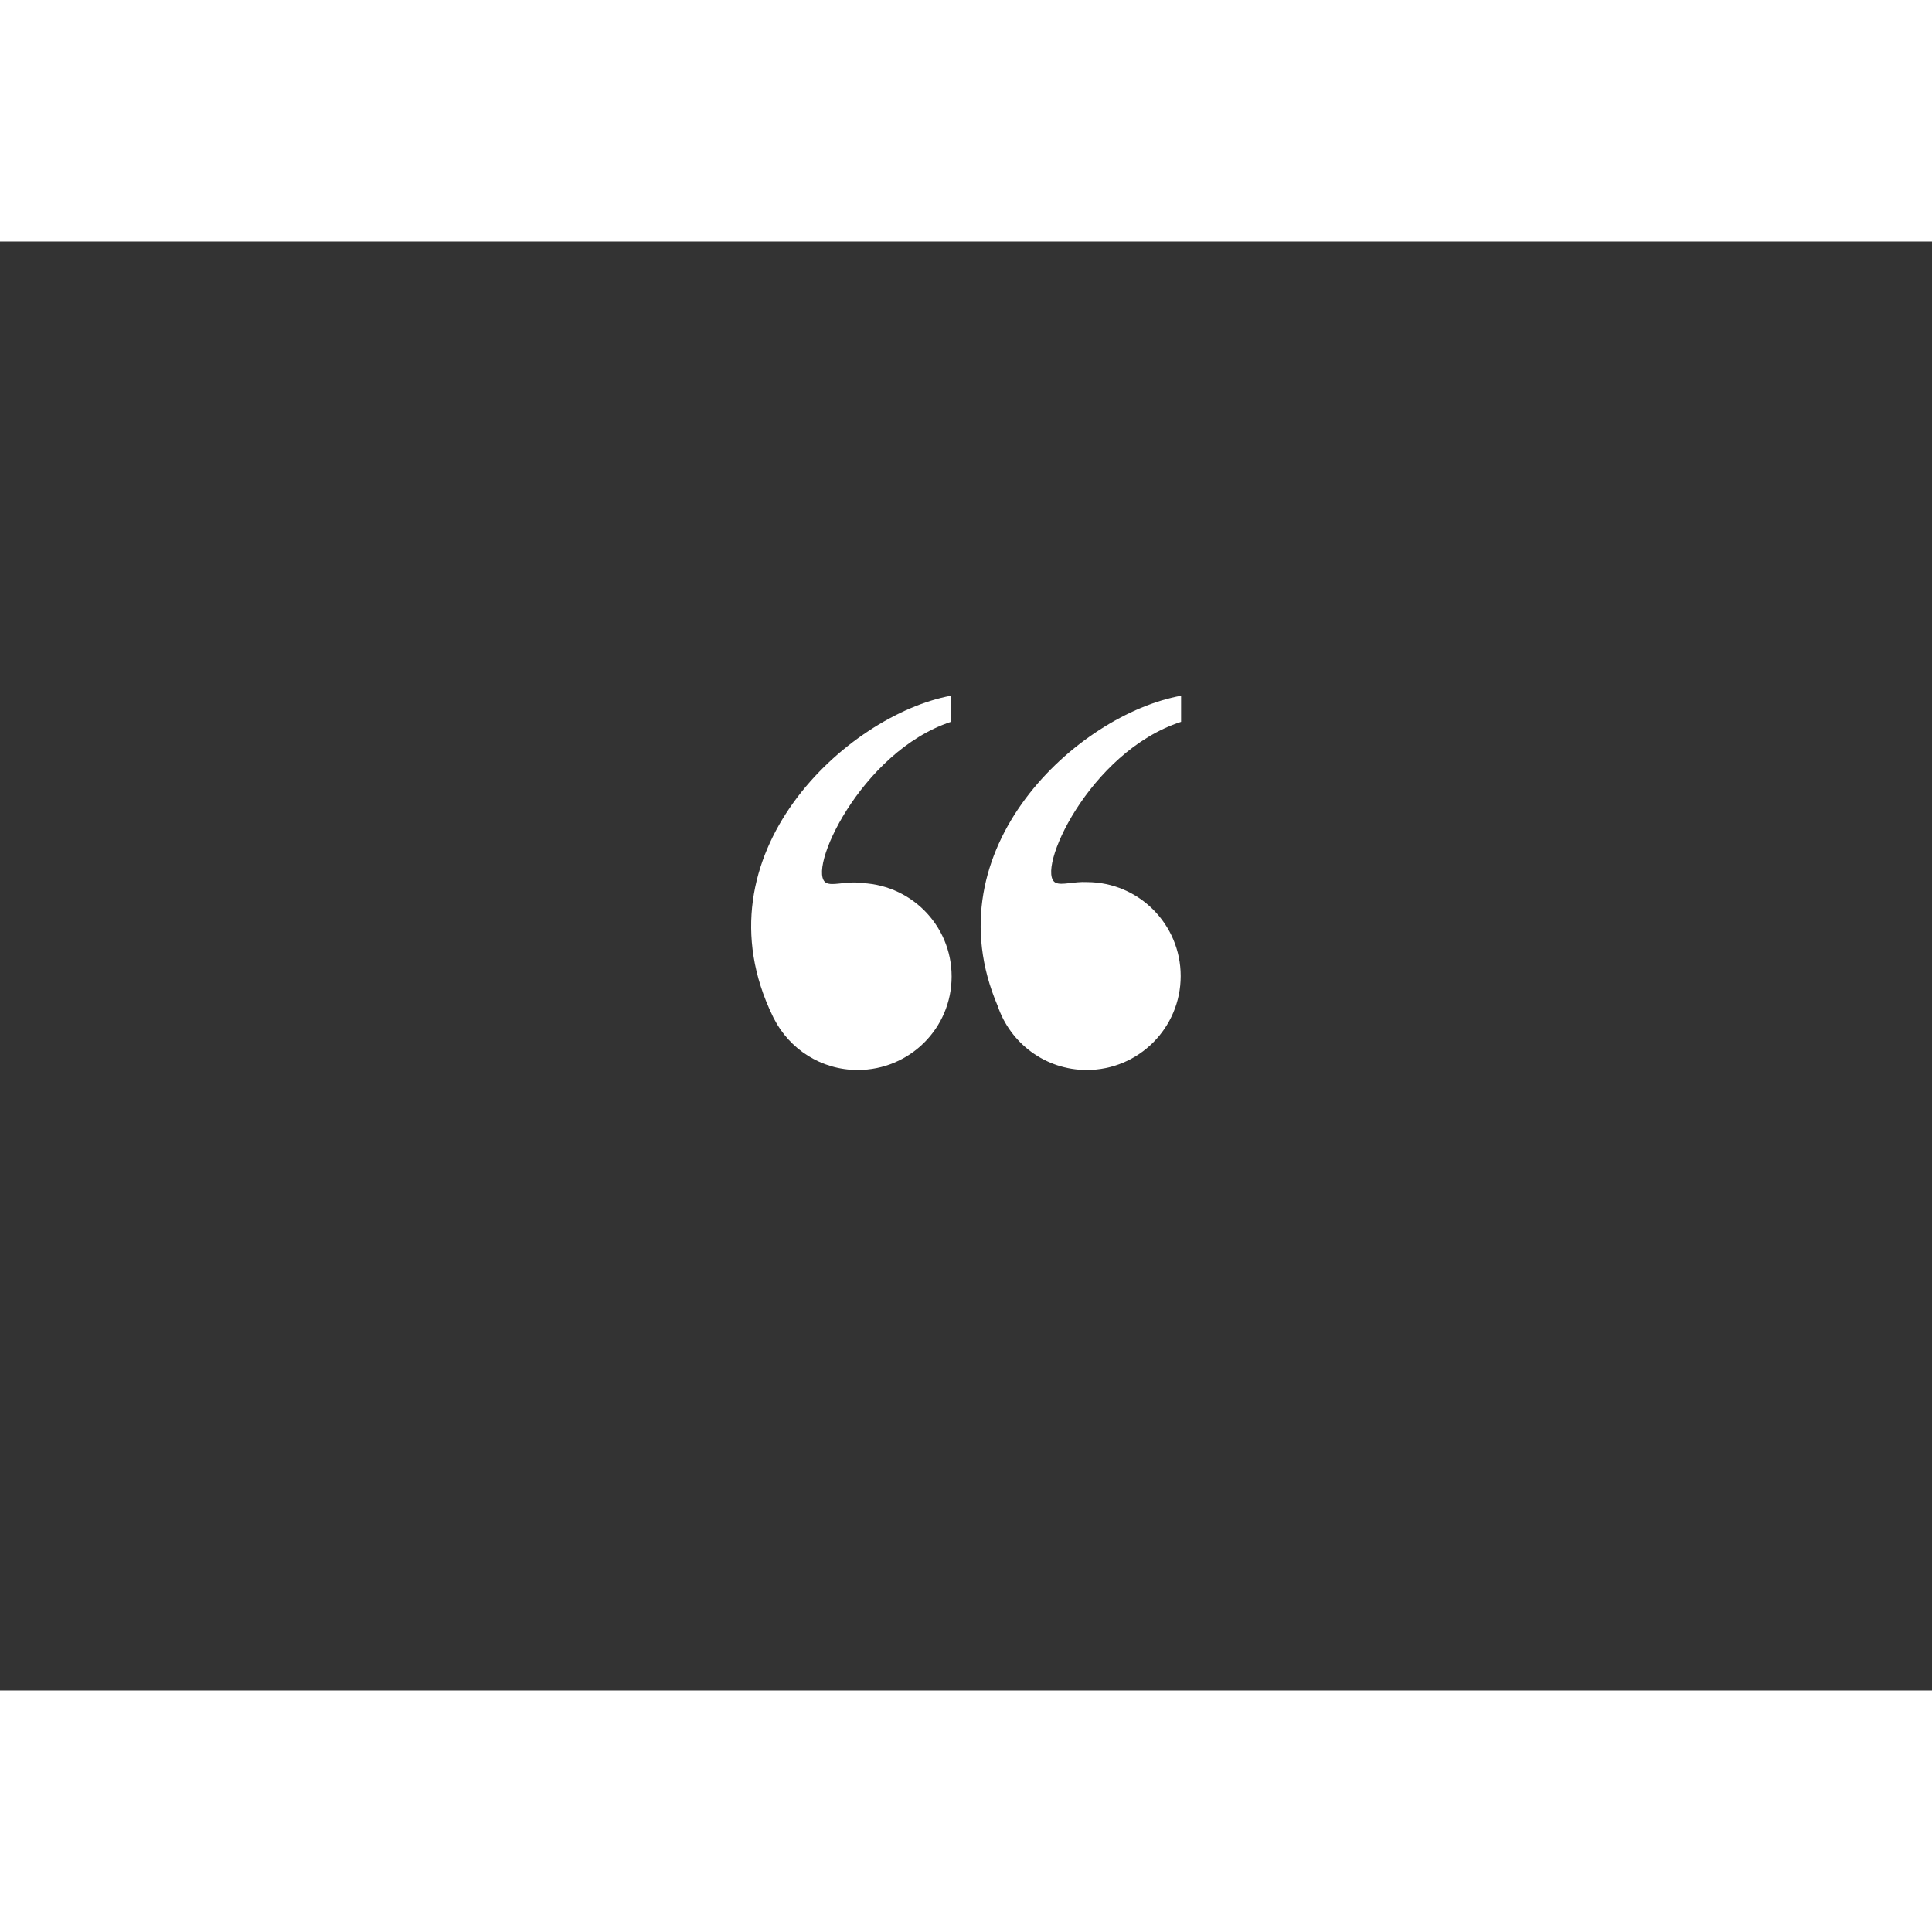 <?xml version="1.0" encoding="utf-8"?>
<!-- Generator: Adobe Illustrator 16.0.0, SVG Export Plug-In . SVG Version: 6.00 Build 0)  -->
<!DOCTYPE svg PUBLIC "-//W3C//DTD SVG 1.1//EN" "http://www.w3.org/Graphics/SVG/1.1/DTD/svg11.dtd">
<svg version="1.1" id="Layer_1" xmlns="http://www.w3.org/2000/svg" xmlns:xlink="http://www.w3.org/1999/xlink" x="0px" y="0px"
	 width="5px" height="5px" viewBox="0 0 1024 768" enable-background="new 0 0 1024 768" xml:space="preserve">
<rect x="0" y="0" width="1024" height="768" fill="#333333" stroke="none"/>
<g>
	<path fill="#FFFFFF" d="M454.589,340c-0.002,0,0.411,0,0.411,0v-0.236c-8-0.356-13.793,1.758-16.959,0.239
		C426.906,334.659,456,270.516,504,254.59c0-3.408,0-8.833,0-13.832c-54.746,10.043-136.088,83.942-94.416,169.874
		c0.072,0.152,0.145,0.305,0.218,0.457c0.12,0.245,0.229,0.489,0.351,0.735l0.02-0.013c8.218,16.193,25.016,27.298,44.417,27.298
		c27.499,0,49.792-22.056,49.792-49.555S482.088,340,454.589,340z"/>
	<path fill="#FFFFFF" d="M626,254.59c0-3.408,0-8.833,0-13.832c-54.563,9.831-132.989,80.846-97.19,164.439
		c6.631,19.71,25.245,33.912,47.188,33.912c27.5,0,49.793-22.292,49.793-49.791c0-27.444-22.205-49.698-49.629-49.787
		c-0.008-0.001-0.015-0.004-0.022-0.004c-7.17-0.356-13.438,1.875-16.603,0.356C548.402,334.541,577,270.516,626,254.59z"/>
</g>
</svg>

